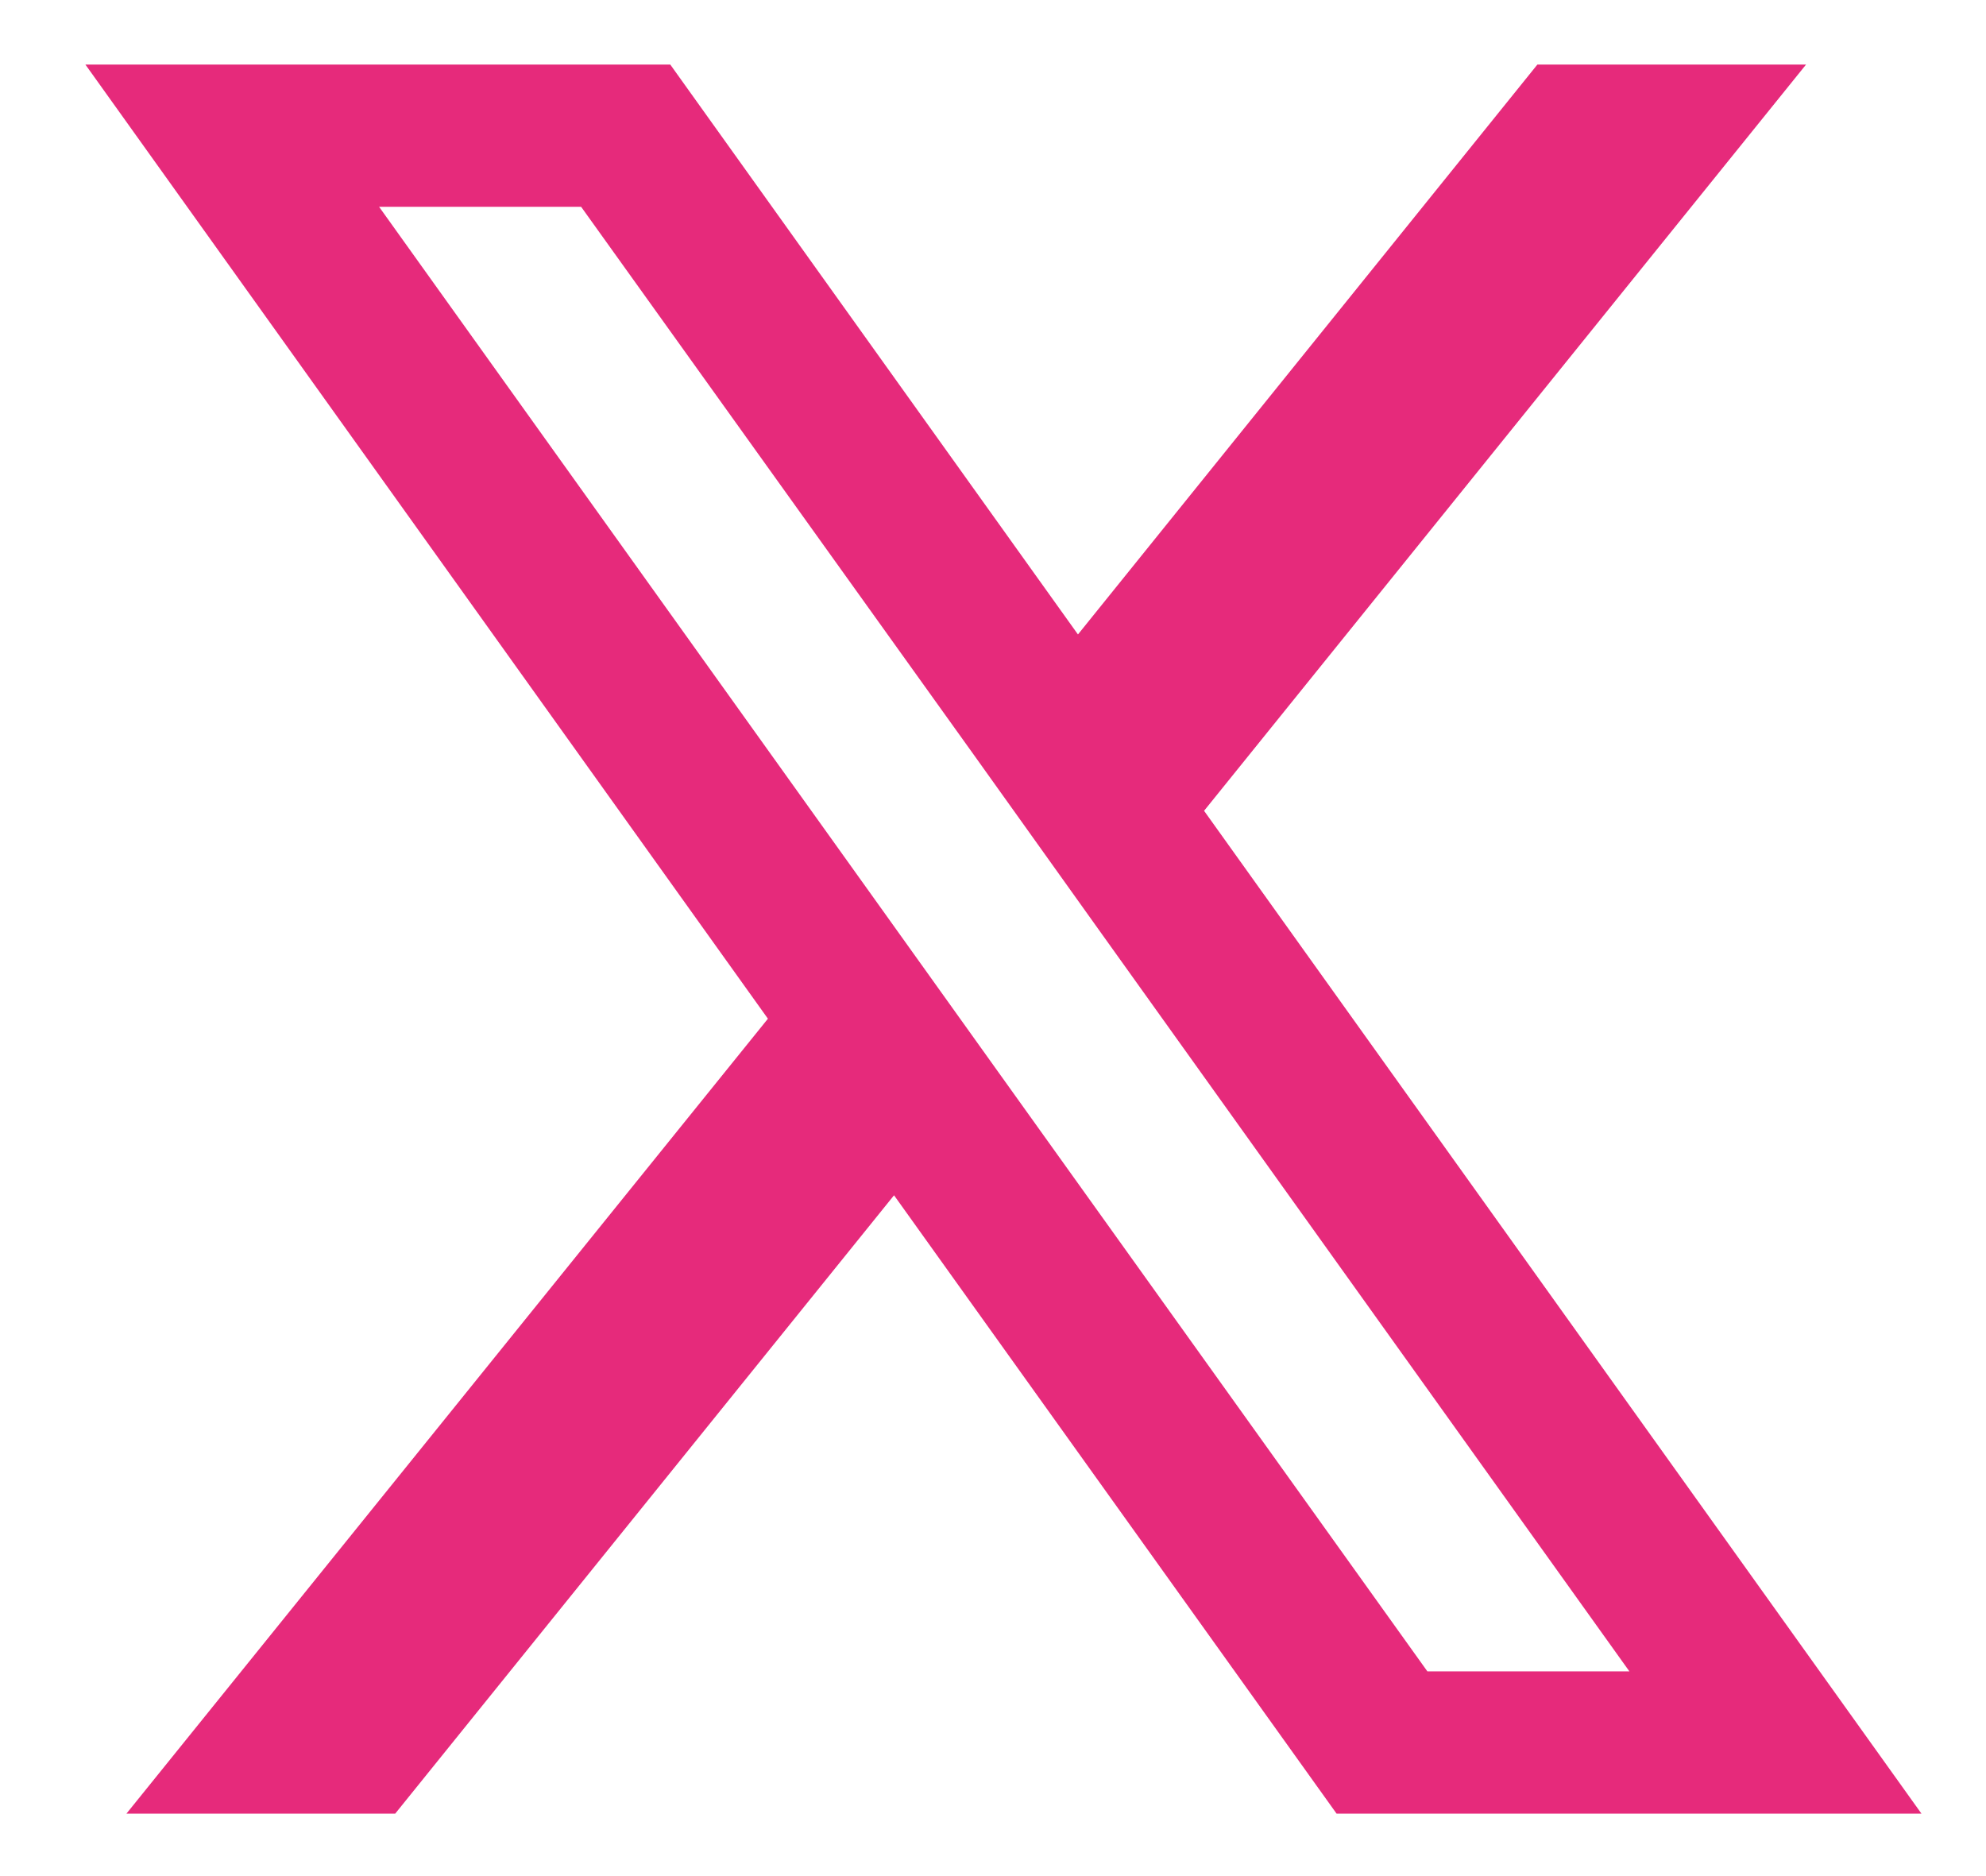 <svg width="18" height="17" viewBox="0 0 18 17" fill="none" xmlns="http://www.w3.org/2000/svg">
<path d="M10.913 7.347L16.369 0.585H13.934L9.77 5.749L6.075 0.585H0.774L6.96 9.231L1.146 16.434H3.582L8.103 10.831L12.114 16.434H17.415L10.913 7.347ZM9.027 9.685L7.882 8.085L3.436 1.874H5.267L8.855 6.88L9.999 8.481L14.768 15.145H12.937L9.027 9.685Z" fill="#E62A7B"/>
</svg>
